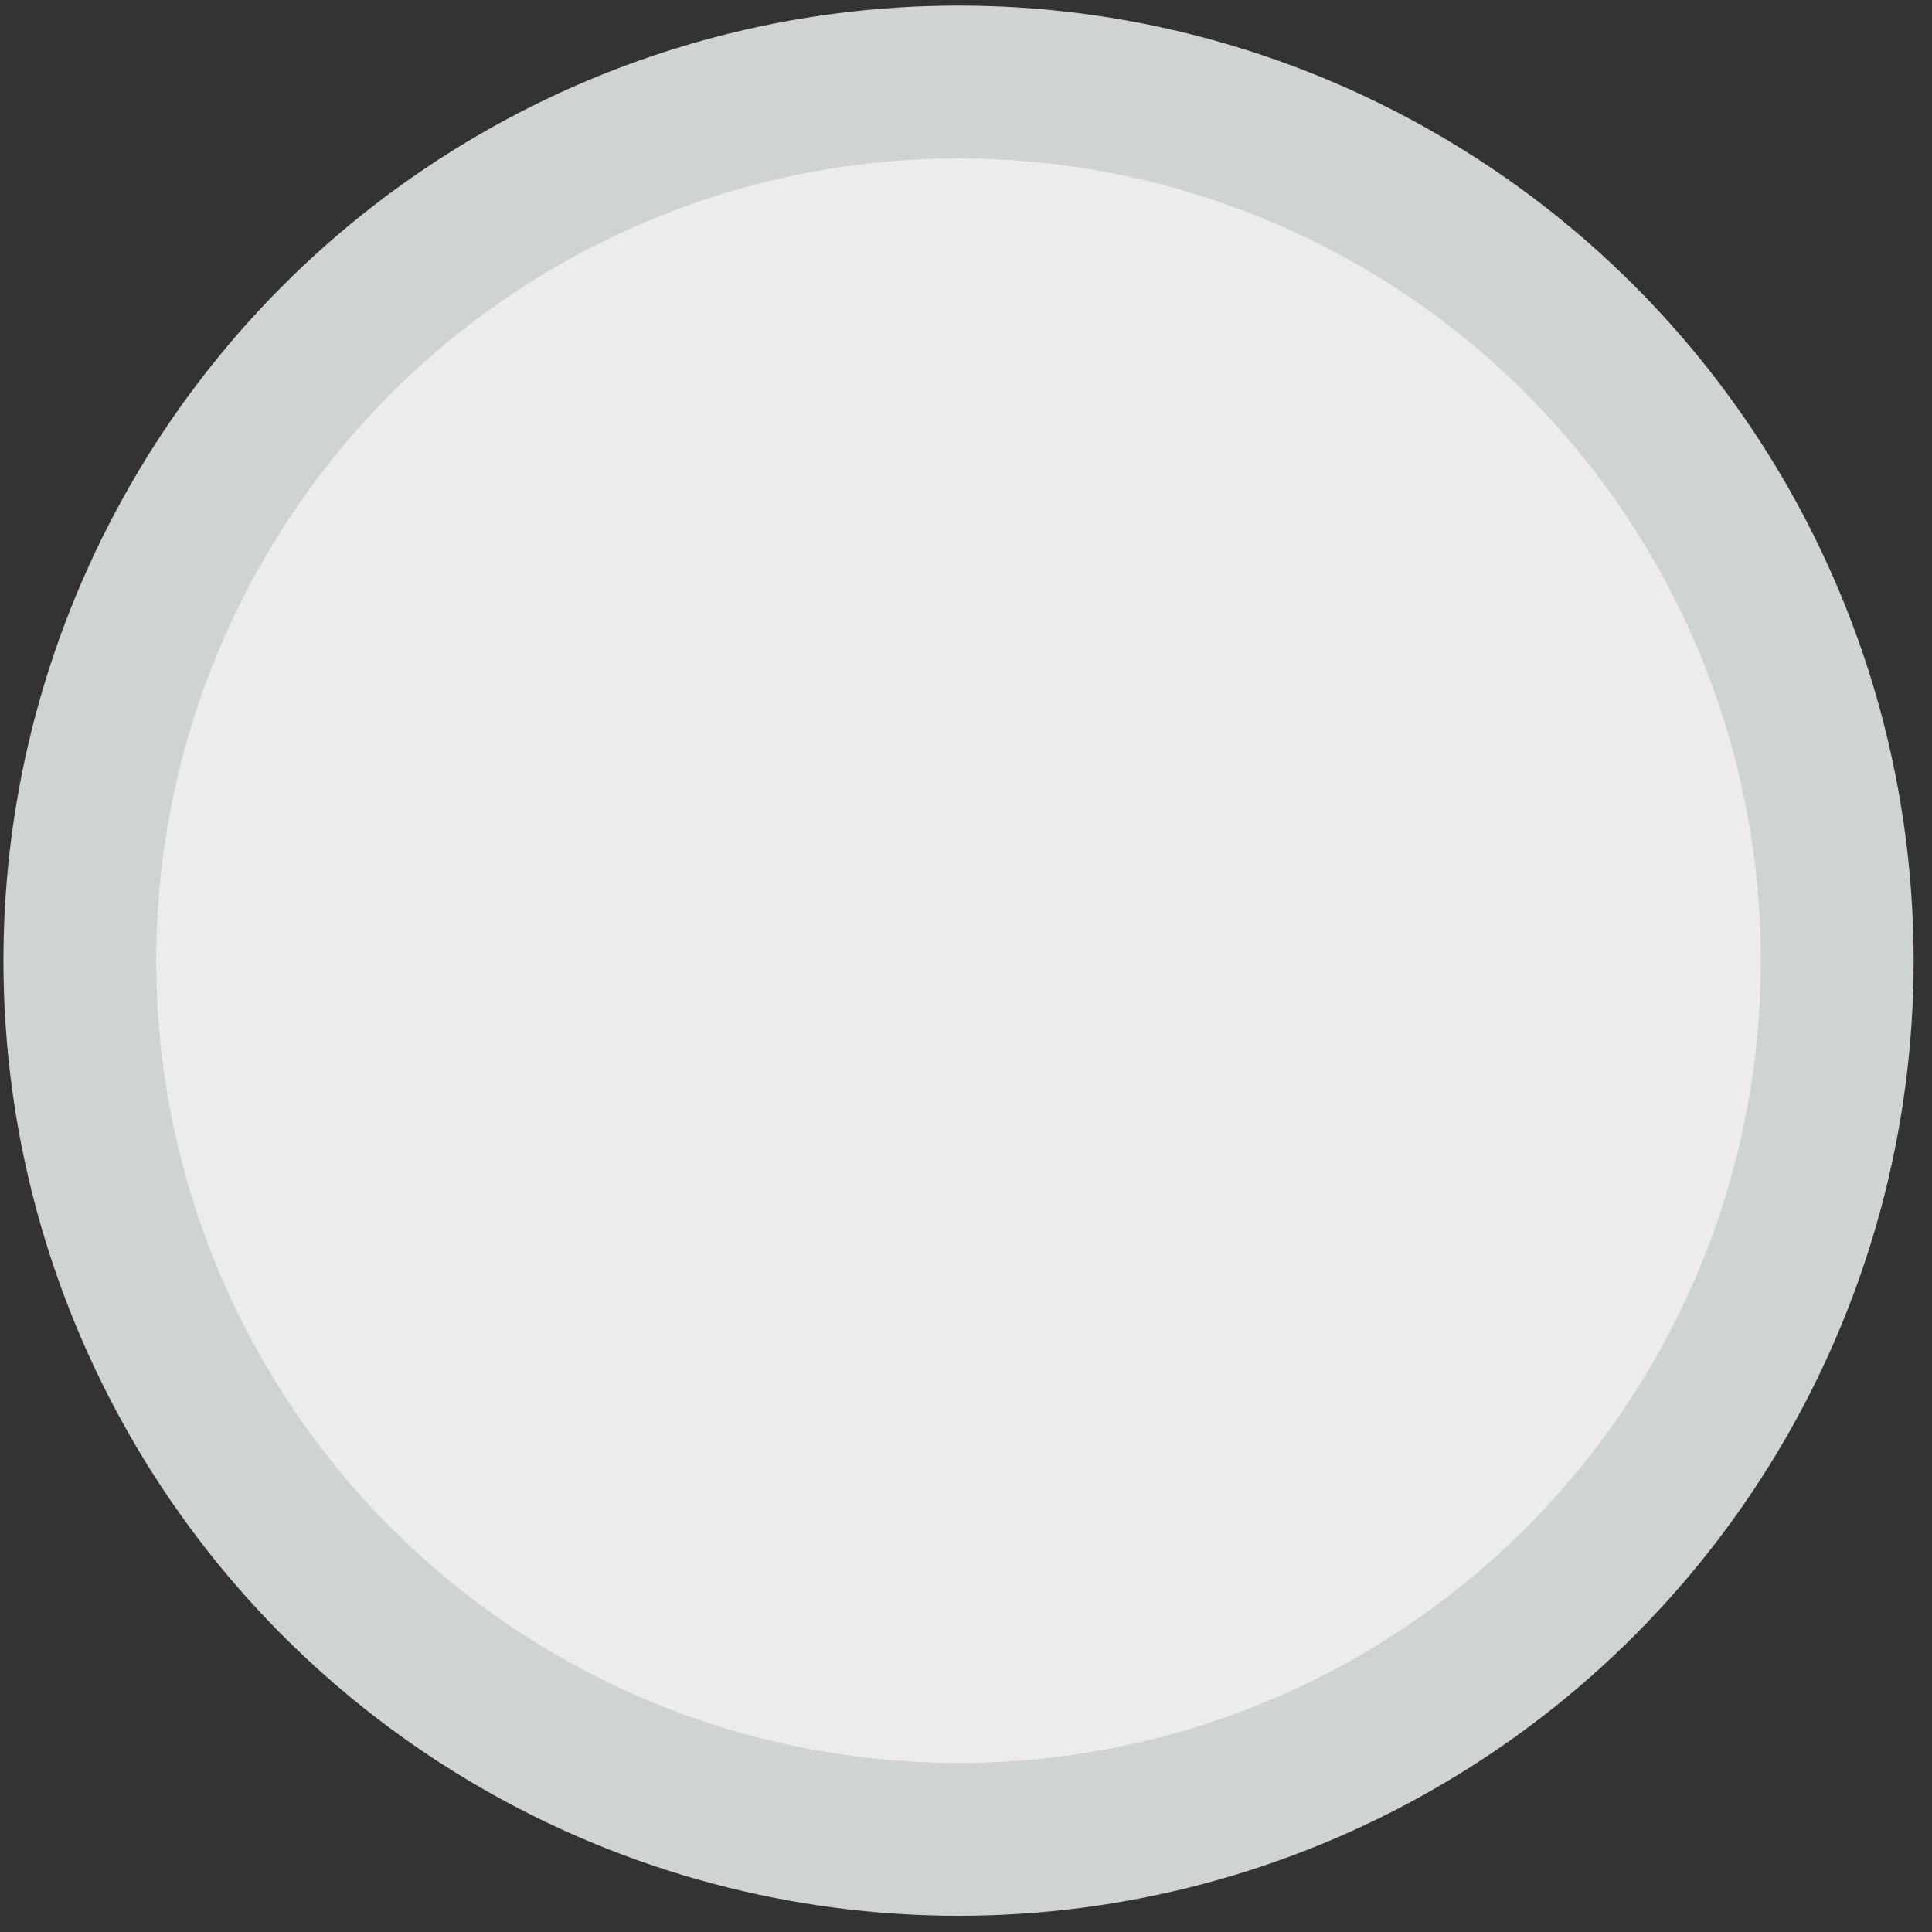 <svg width="52" height="52" viewBox="0 0 52 52" fill="none" xmlns="http://www.w3.org/2000/svg"><rect x="0" y="0" width="52" height="52" fill="#333333" stroke="none"/><circle cx="25.799" cy="25.857" r="23.65" fill="#ECECEC" stroke="#D0D3D4" stroke-width="4.113"/></svg>